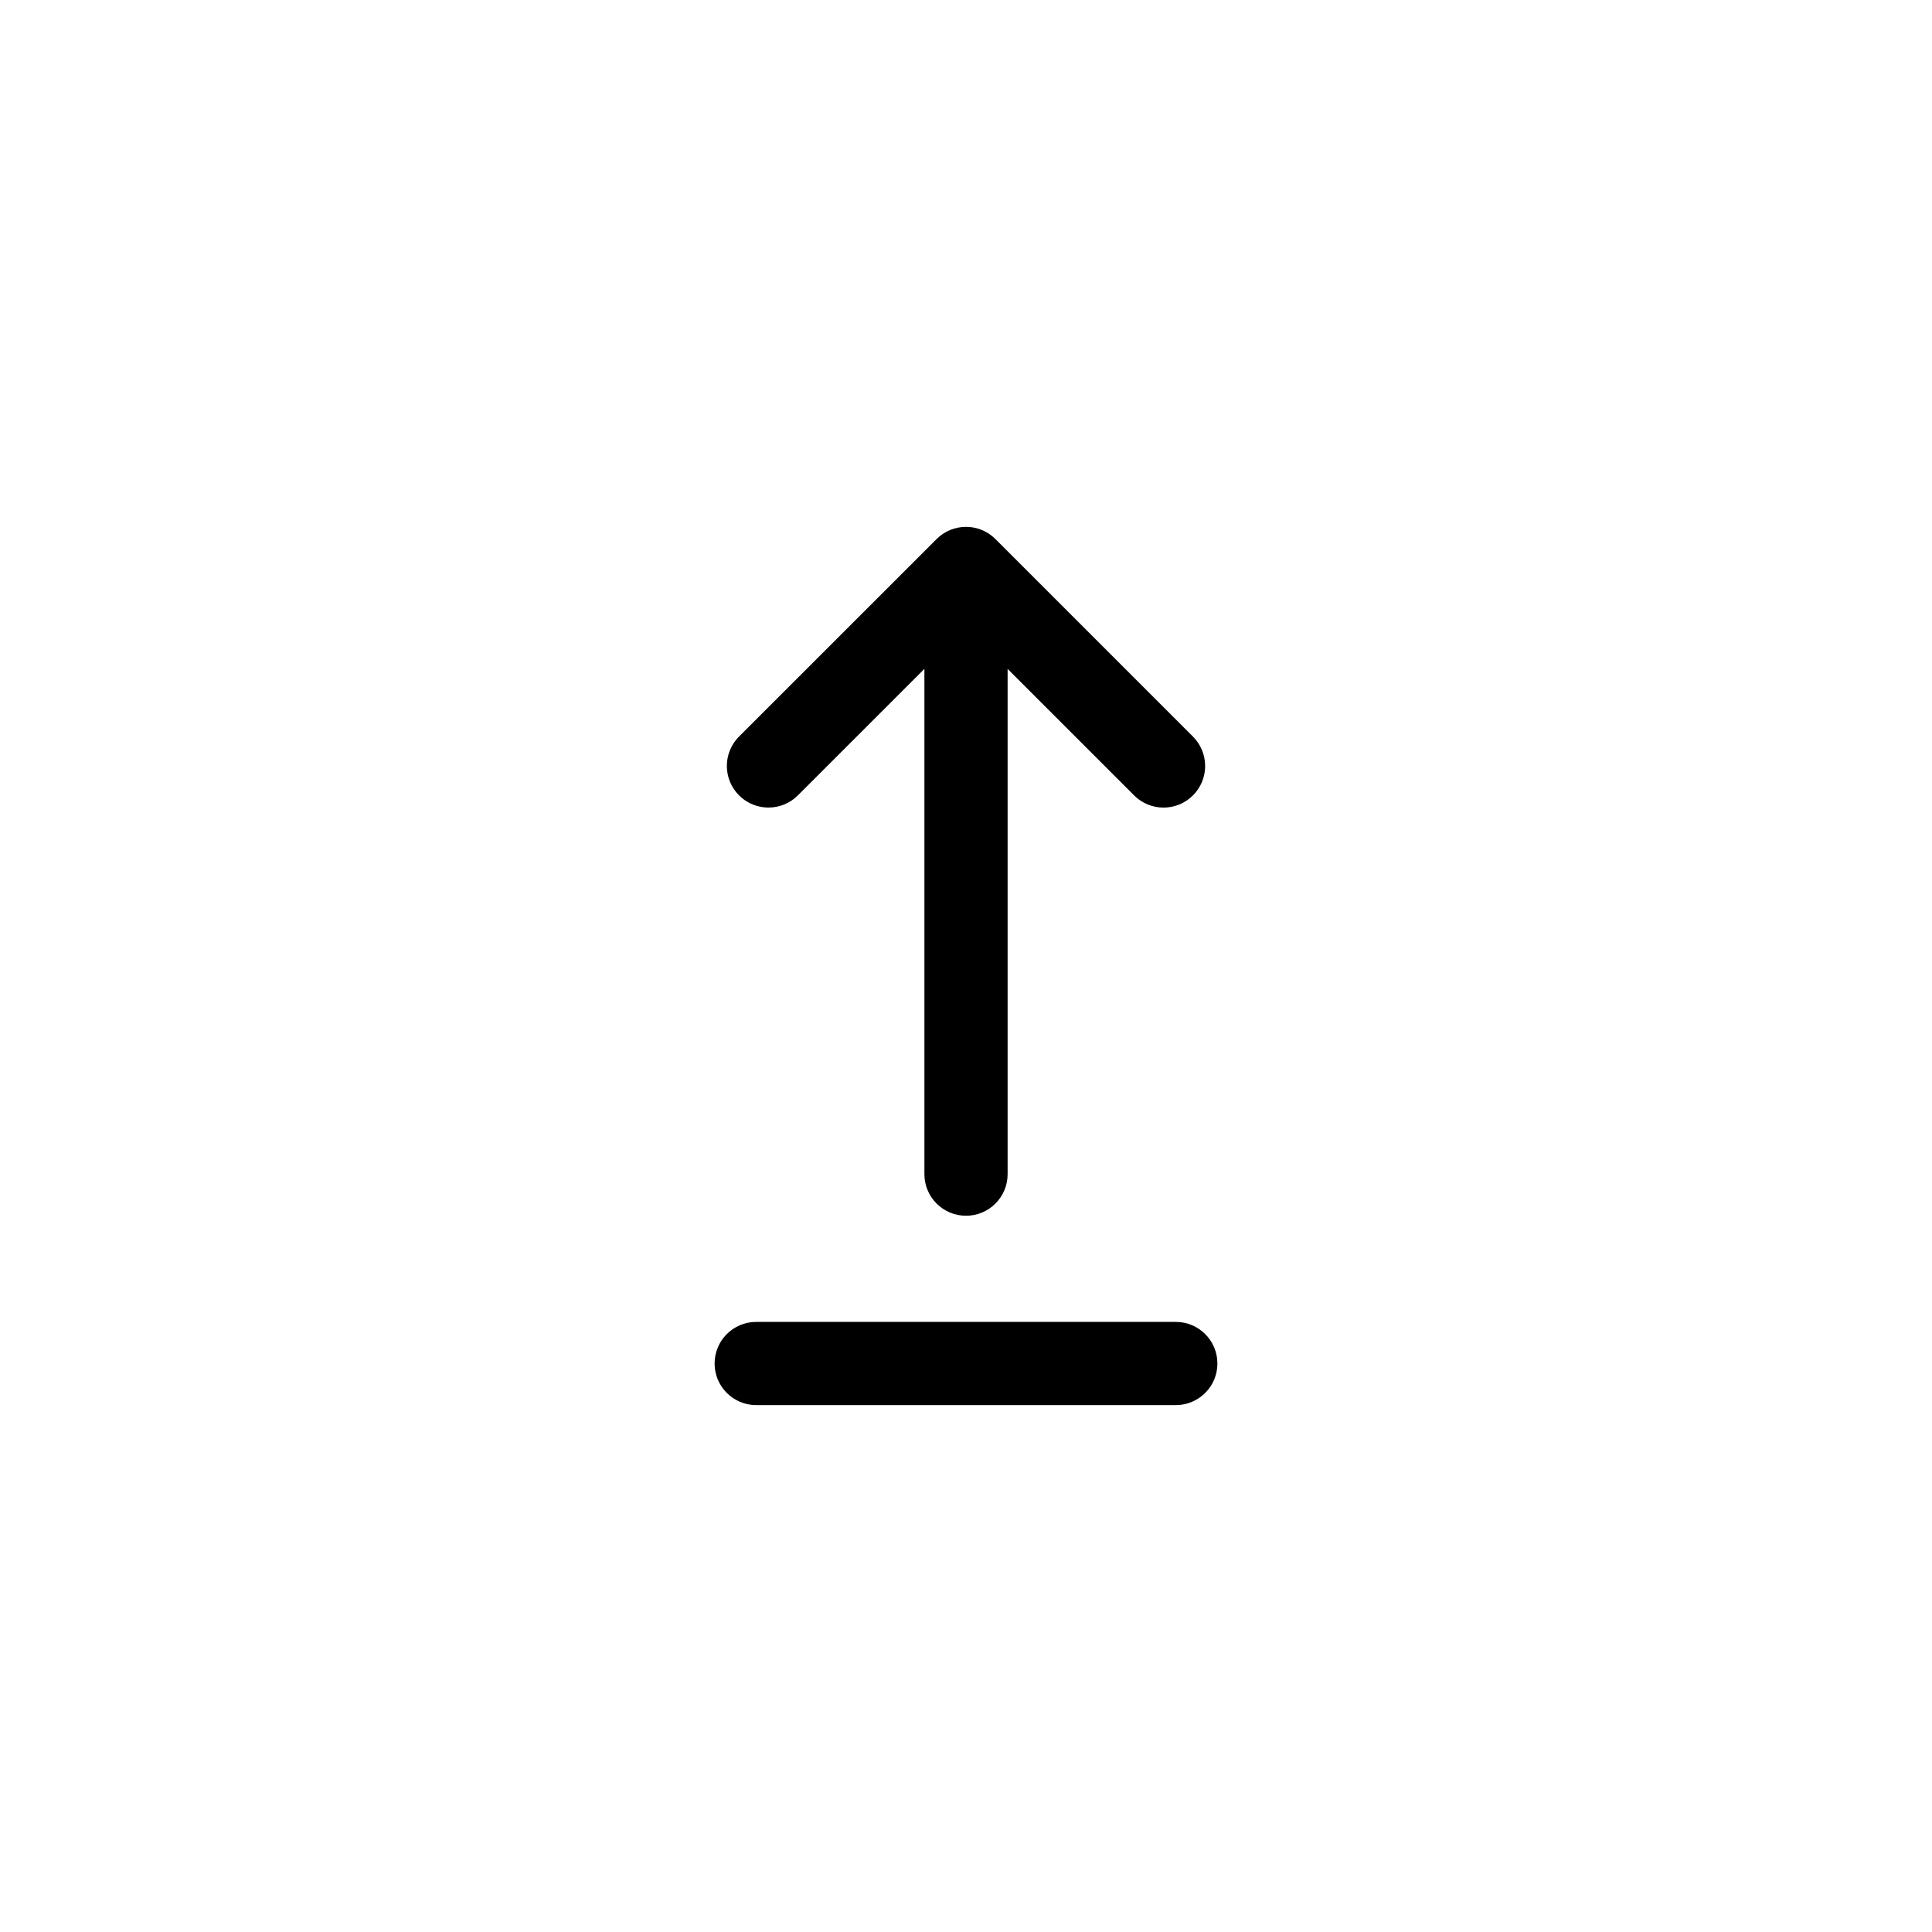 <?xml version="1.0" encoding="UTF-8"?>
<!-- Uploaded to: SVG Repo, www.svgrepo.com, Generator: SVG Repo Mixer Tools -->
<svg fill="#000000" width="800px" height="800px" version="1.1" viewBox="144 144 512 512" xmlns="http://www.w3.org/2000/svg">
 <g>
  <path d="m455.62 494.32h-111.24c-6.078 0.012-11.004 4.945-11.004 11.023 0 6.082 4.926 11.012 11.004 11.023h111.24c6.082-0.012 11.004-4.941 11.004-11.023 0-6.078-4.922-11.012-11.004-11.023z"/>
  <path d="m347.65 358.01c2.926 0.004 5.731-1.156 7.797-3.227l33.531-33.52v133.9c0 6.09 4.938 11.023 11.027 11.023 6.086 0 11.023-4.934 11.023-11.023v-133.9l33.52 33.52h-0.004c2.066 2.07 4.871 3.238 7.801 3.238 2.926 0.004 5.731-1.16 7.801-3.231 2.07-2.066 3.231-4.875 3.231-7.801-0.004-2.926-1.168-5.731-3.242-7.797l-52.336-52.336c-4.305-4.309-11.285-4.309-15.59 0l-52.352 52.336c-3.152 3.152-4.098 7.894-2.391 12.012 1.707 4.121 5.727 6.805 10.184 6.805z"/>
 </g>
</svg>
